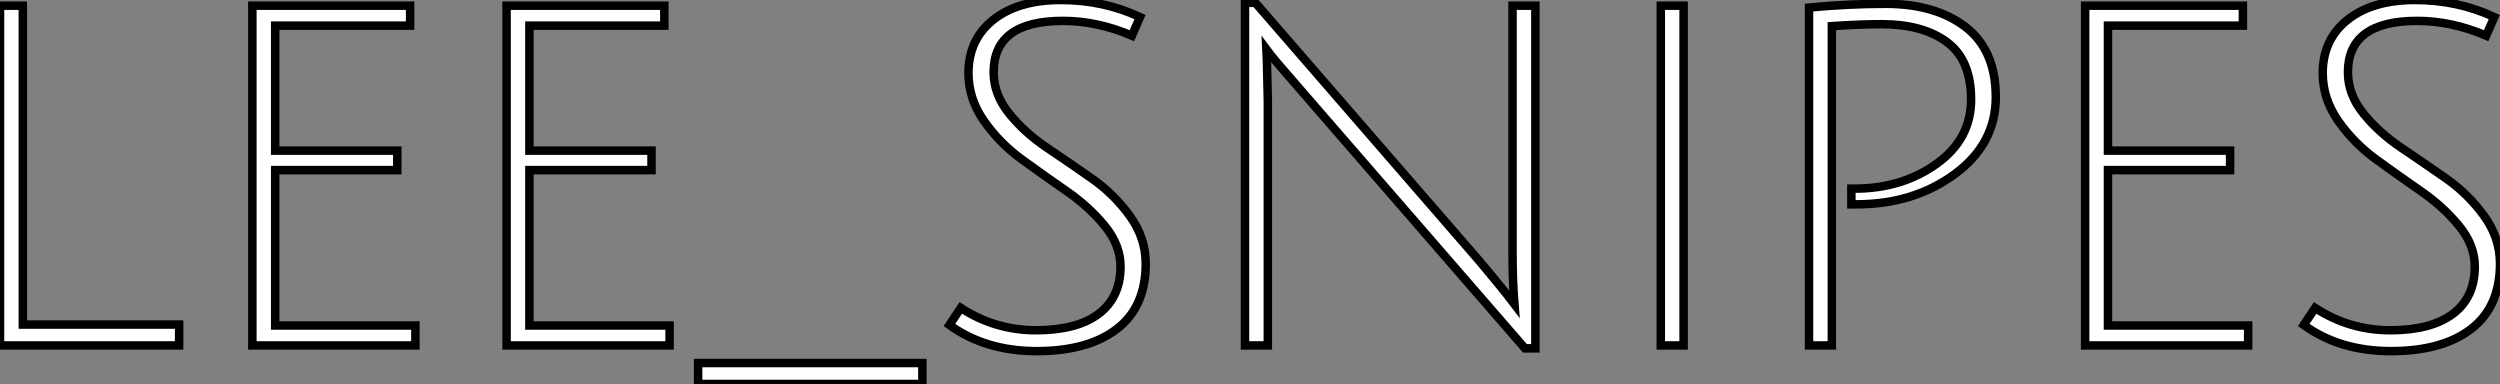 <?xml version="1.0" standalone="no"?>
<svg xmlns="http://www.w3.org/2000/svg" viewBox="6.998 5.299 294.62 45.25"><rect x="6.998" y="5.299" width="294.62" height="45.25" fill="#808080" stroke="none"/><path d="M28.50 0L7.39 0L7.39-40.04L10.08-40.04L10.08-2.46L28.50-2.46L28.50 0ZM56.34 0L37.13 0L37.13-40.04L55.72-40.04L55.72-37.69L39.82-37.69L39.82-22.96L54.21-22.96L54.21-20.66L39.82-20.66L39.82-2.35L56.34-2.35L56.34 0ZM86.30 0L67.09 0L67.09-40.04L85.68-40.04L85.68-37.69L69.78-37.69L69.78-22.96L84.17-22.96L84.17-20.66L69.78-20.66L69.78-2.35L86.30-2.35L86.30 0ZM89.66 4.54L89.66 2.07L116.09 2.07L116.09 4.54L89.66 4.54ZM141.74-38.70L140.78-36.51Q136.70-38.25 132.66-38.25L132.66-38.25Q124.49-38.25 124.49-32.20L124.49-32.20Q124.49-29.57 126.34-27.30Q128.18-25.03 130.82-23.27Q133.45-21.50 136.08-19.66Q138.71-17.81 140.56-15.23Q142.41-12.66 142.41-9.63L142.41-9.63Q142.41-4.54 138.99-1.93Q135.58 0.67 129.56 0.67Q123.54 0.67 119.28-2.41L119.28-2.41L120.62-4.42Q124.66-1.79 129.47-1.79Q134.29-1.79 136.86-3.72Q139.44-5.66 139.44-9.30L139.44-9.30Q139.44-11.82 137.59-14.08Q135.74-16.35 133.11-18.17Q130.48-19.99 127.85-21.90Q125.22-23.80 123.37-26.43Q121.52-29.06 121.52-32.09L121.52-32.09Q121.52-36.06 124.46-38.39Q127.40-40.71 132.41-40.71Q137.42-40.71 141.74-38.70L141.74-38.70ZM156.63-34.89L156.69-33.66L156.80-28.90L156.80 0L154.11 0L154.11-40.38L155.34-40.38L181.72-9.97Q184.41-6.78 185.86-4.87L185.86-4.87Q185.64-7.56 185.64-11.03L185.64-11.03L185.64-40.04L188.33-40.04L188.33 0.34L187.10 0.34L160.22-30.63Q157.42-33.82 156.63-34.89L156.63-34.89ZM205.80 0L203.11 0L203.11-40.04L205.80-40.04L205.80 0ZM223.27 0L220.58 0L220.58-39.82Q225.23-40.26 229.60-40.26L229.60-40.26Q235.48-40.26 239.04-37.52Q242.59-34.78 242.59-29.26Q242.59-23.74 237.75-20.19Q232.90-16.63 226.18-16.63L226.18-16.63Q225.90-16.63 225.57-16.63L225.57-16.63L225.57-18.48Q225.79-18.48 225.96-18.48L225.96-18.48Q231.50-18.48 235.59-21.39Q239.68-24.30 239.68-28.98Q239.68-33.66 236.82-35.76Q233.97-37.86 229.15-37.86L229.15-37.86Q226.63-37.86 223.27-37.63L223.27-37.63L223.27 0ZM272.33 0L253.12 0L253.12-40.04L271.71-40.04L271.71-37.69L255.81-37.69L255.81-22.96L270.20-22.96L270.20-20.66L255.81-20.66L255.81-2.35L272.33-2.35L272.33 0ZM301.34-38.70L300.38-36.51Q296.30-38.25 292.26-38.25L292.26-38.25Q284.09-38.25 284.09-32.20L284.09-32.20Q284.09-29.57 285.94-27.30Q287.78-25.03 290.42-23.27Q293.05-21.50 295.68-19.66Q298.31-17.81 300.16-15.23Q302.01-12.66 302.01-9.63L302.01-9.63Q302.01-4.54 298.59-1.93Q295.18 0.67 289.16 0.67Q283.14 0.67 278.88-2.41L278.88-2.41L280.22-4.42Q284.26-1.79 289.07-1.79Q293.89-1.79 296.46-3.72Q299.04-5.66 299.04-9.30L299.04-9.30Q299.04-11.82 297.19-14.08Q295.34-16.35 292.71-18.17Q290.08-19.99 287.45-21.90Q284.82-23.80 282.97-26.43Q281.12-29.06 281.12-32.09L281.12-32.09Q281.12-36.06 284.06-38.39Q287-40.71 292.01-40.71Q297.02-40.71 301.34-38.70L301.34-38.70Z" fill="white" stroke="black" transform="translate(0 0) scale(1 1) translate(-0.392 46.009)"/></svg>
